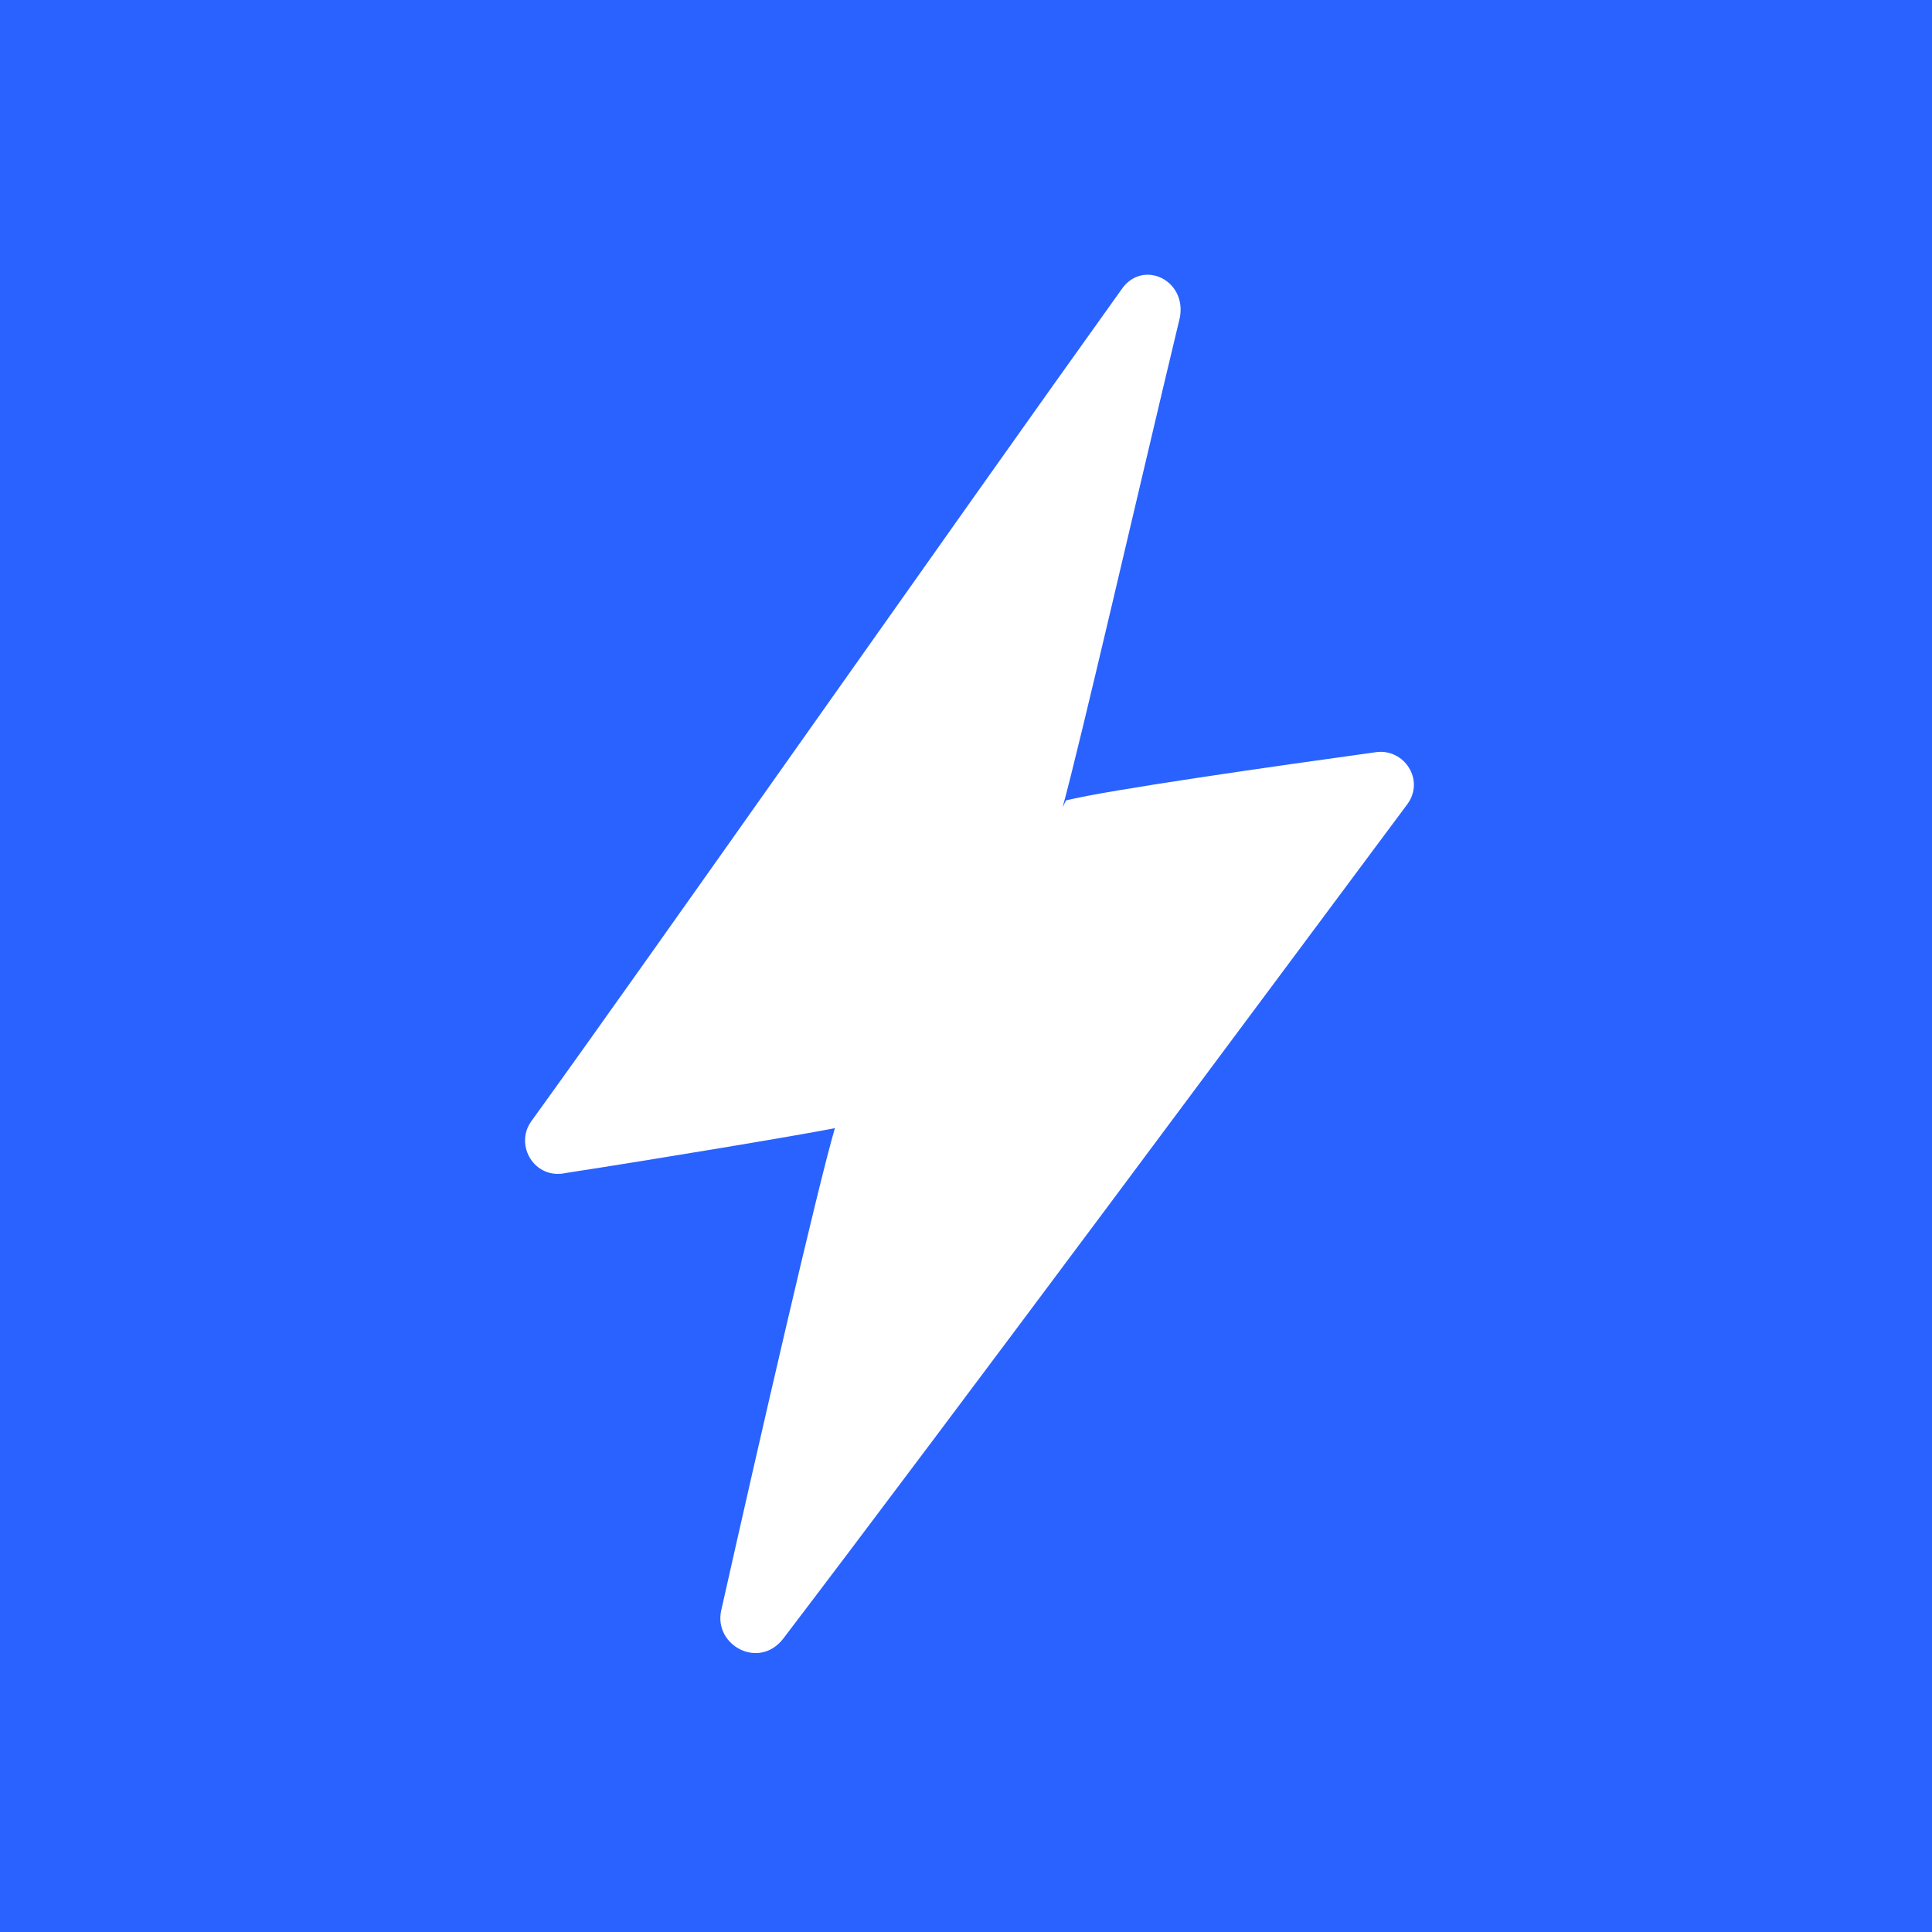 <svg height="56" width="56" xmlns="http://www.w3.org/2000/svg"><path d="m0 0h56v56h-56z" fill="#2962ff"/><path d="m30.8 23.4c.5-1.8 2.2-9.2 3.4-14.2.2-1.1-1.1-1.7-1.7-.8-4.8 6.7-13.7 19.4-17.1 24.1-.5.7.1 1.7 1 1.5 2.6-.4 6.8-1.1 7.8-1.3-.5 1.7-2.2 9.1-3.3 14-.2 1 1.1 1.7 1.8.8 4.8-6.3 14.3-19.1 18.1-24.2.5-.7-.1-1.6-.9-1.5-2.9.4-7.8 1.1-9 1.4z" fill="#fff"/></svg>